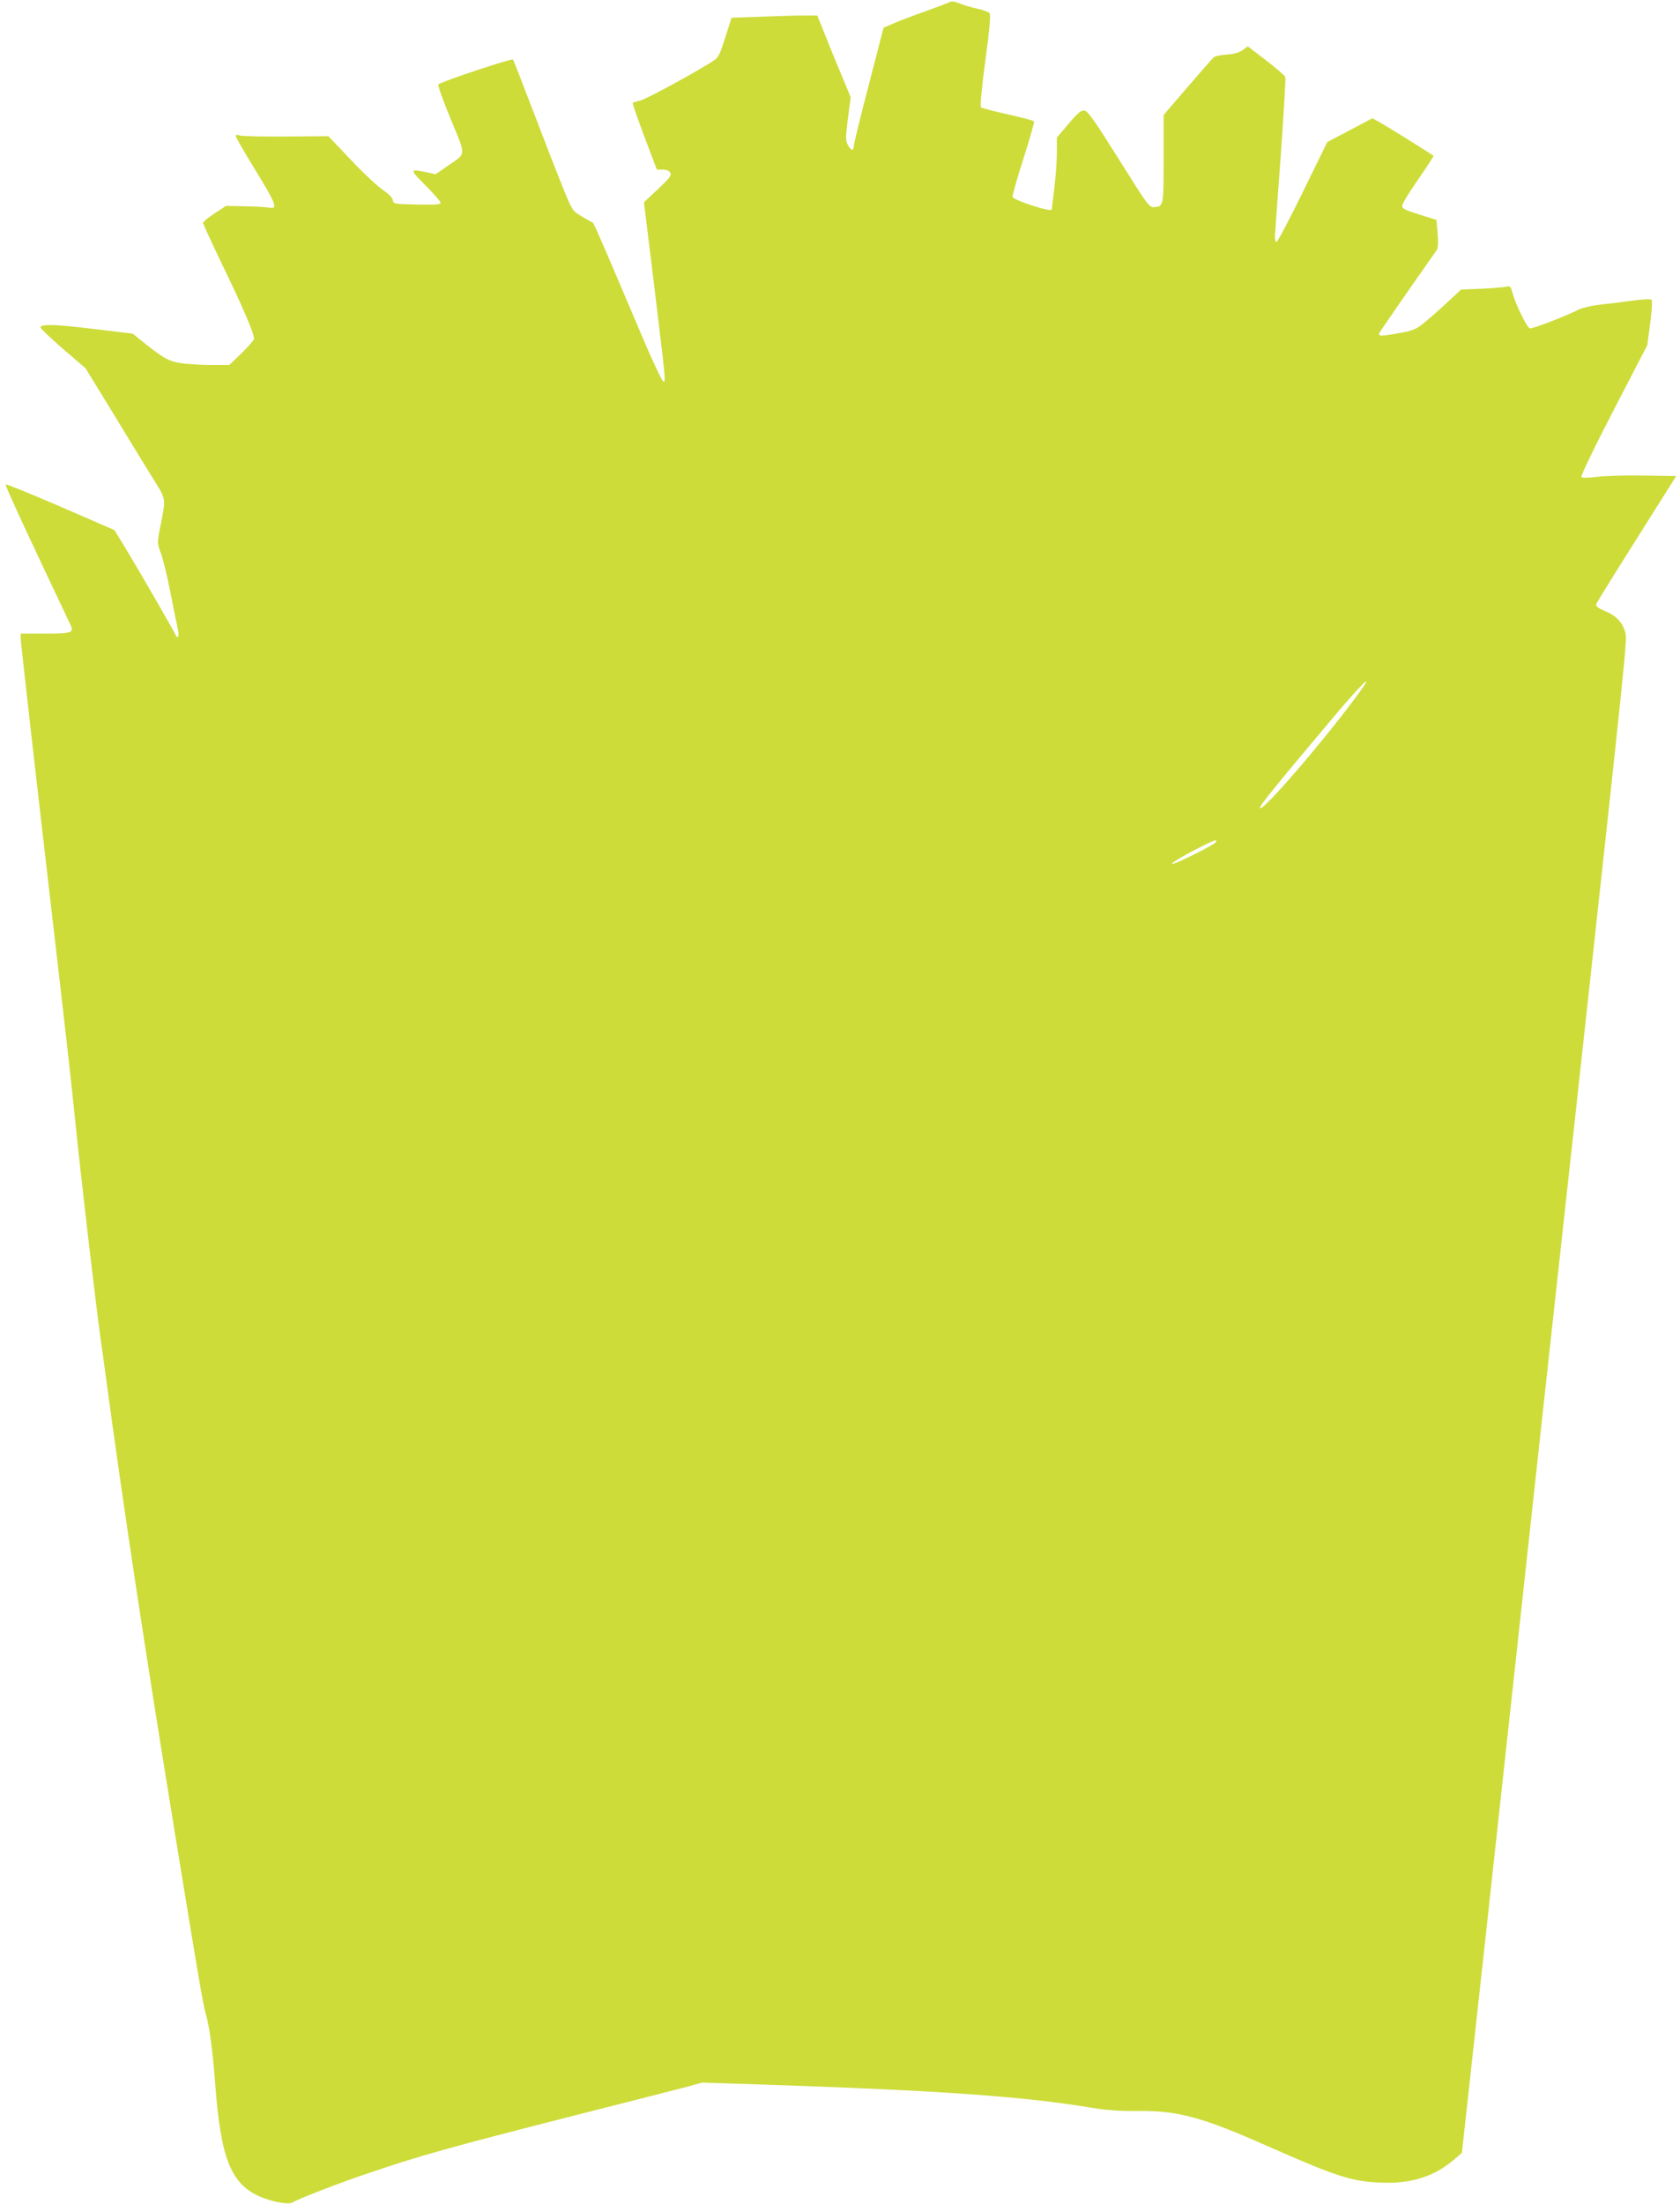 <?xml version="1.0" standalone="no"?>
<!DOCTYPE svg PUBLIC "-//W3C//DTD SVG 20010904//EN"
 "http://www.w3.org/TR/2001/REC-SVG-20010904/DTD/svg10.dtd">
<svg version="1.0" xmlns="http://www.w3.org/2000/svg"
 width="976pt" height="1280pt" viewBox="0 0 976 1280"
 preserveAspectRatio="xMidYMid meet">
<g transform="translate(0,1280) scale(0.1,-0.1)"
fill="#cddc39" stroke="none">
<path d="M5520 12789 c-8 -5 -73 -29 -145 -55 -71 -25 -155 -57 -186 -71 l-56
-24 -86 -333 c-48 -184 -87 -343 -87 -355 0 -30 -17 -26 -35 8 -13 26 -13 43
1 153 l16 123 -64 155 c-36 85 -79 192 -97 238 l-33 82 -77 0 c-42 0 -154 -3
-249 -7 l-172 -6 -36 -113 c-28 -90 -40 -117 -62 -132 -82 -56 -403 -232 -435
-237 -20 -4 -39 -10 -41 -14 -2 -3 29 -91 68 -196 l72 -190 33 0 c22 0 38 -6
45 -18 9 -15 -1 -29 -71 -95 l-82 -77 59 -480 c68 -564 68 -557 55 -562 -6 -2
-55 101 -110 229 -254 598 -295 693 -302 695 -5 2 -33 18 -63 36 -55 33 -55
33 -108 163 -29 71 -105 266 -169 434 -64 168 -119 309 -123 314 -8 8 -416
-128 -433 -144 -5 -4 27 -95 71 -201 92 -222 93 -197 -18 -273 l-69 -48 -51
11 c-102 22 -102 18 -7 -77 48 -48 87 -93 87 -100 0 -10 -32 -12 -138 -10
-134 3 -137 4 -140 26 -2 14 -24 36 -61 61 -31 22 -115 100 -185 175 l-128
135 -246 -2 c-136 -1 -257 2 -269 6 -16 6 -23 5 -23 -4 0 -7 52 -97 116 -201
119 -194 130 -225 77 -214 -16 3 -78 7 -139 8 l-111 2 -66 -43 c-37 -24 -67
-49 -67 -56 0 -6 46 -106 101 -221 133 -274 201 -433 194 -454 -3 -9 -36 -47
-74 -84 l-69 -66 -104 0 c-56 0 -134 5 -173 10 -74 11 -105 28 -227 126 l-57
46 -232 28 c-216 26 -292 29 -304 10 -3 -5 55 -60 128 -124 l134 -115 149
-243 c81 -134 185 -304 231 -378 93 -150 88 -124 53 -305 -17 -90 -17 -90 6
-151 12 -34 36 -133 53 -220 17 -88 36 -181 42 -207 6 -27 8 -51 4 -55 -4 -4
-10 -2 -12 4 -6 18 -212 375 -289 502 l-69 113 -313 136 c-172 74 -316 133
-319 129 -5 -4 124 -284 376 -814 22 -47 10 -52 -151 -52 l-138 0 0 -26 c0
-22 95 -859 190 -1674 57 -489 110 -956 125 -1110 34 -339 118 -1059 150
-1290 8 -58 20 -139 25 -180 109 -809 232 -1619 405 -2680 137 -841 166 -1010
180 -1055 21 -67 41 -218 55 -405 32 -433 90 -581 255 -656 74 -33 171 -51
195 -36 34 21 268 112 435 168 305 104 470 150 1215 340 311 79 602 153 647
165 l82 23 368 -12 c1010 -34 1497 -68 1893 -134 93 -15 162 -20 270 -19 232
3 373 -35 756 -205 397 -175 484 -204 654 -211 178 -8 313 35 429 135 l44 38
148 1349 c81 743 220 2014 308 2825 89 811 188 1718 221 2015 285 2606 284
2601 272 2644 -18 58 -54 96 -118 122 -39 16 -54 28 -51 39 2 8 108 179 235
380 l230 365 -192 3 c-105 2 -227 -2 -270 -8 -48 -6 -84 -6 -89 -1 -5 5 69
160 187 388 l196 378 17 128 c10 78 13 131 7 136 -5 5 -51 3 -109 -5 -55 -8
-139 -18 -186 -23 -47 -5 -104 -18 -125 -28 -88 -44 -274 -115 -287 -110 -17
6 -84 144 -100 205 -11 40 -14 43 -37 37 -14 -4 -78 -9 -144 -12 l-118 -5 -72
-67 c-39 -37 -99 -90 -133 -118 -56 -46 -68 -52 -150 -67 -110 -20 -127 -20
-120 -1 5 11 145 214 334 483 8 12 9 42 5 96 l-7 79 -100 31 c-82 26 -100 35
-99 51 0 11 42 80 93 153 51 74 91 135 89 137 -12 10 -263 167 -304 190 l-51
28 -131 -69 -131 -69 -143 -292 c-79 -161 -147 -291 -153 -289 -5 1 -9 18 -8
37 1 19 16 231 34 471 17 240 29 443 26 451 -3 8 -53 51 -111 96 l-107 82 -30
-22 c-21 -15 -50 -23 -92 -26 -34 -2 -67 -9 -75 -15 -8 -7 -76 -85 -153 -174
l-139 -162 0 -255 c0 -277 0 -276 -56 -280 -27 -2 -39 14 -204 278 -146 232
-180 280 -200 283 -20 2 -38 -13 -92 -77 l-68 -80 0 -88 c0 -48 -7 -142 -15
-208 -8 -65 -15 -121 -15 -122 0 -18 -219 53 -227 73 -3 7 26 108 63 224 37
115 65 213 61 216 -4 4 -73 22 -153 40 -81 18 -150 36 -155 41 -6 6 5 120 26
274 27 206 32 266 22 275 -7 6 -39 17 -71 24 -33 7 -78 20 -100 30 -26 11 -47
14 -56 9z m2384 -4001 c-185 -258 -584 -723 -584 -680 0 16 86 122 438 540
155 183 227 252 146 140z m-844 -883 c-11 -13 -188 -103 -235 -119 -48 -17 15
25 117 78 112 58 140 68 118 41z"/>
</g>
</svg>
